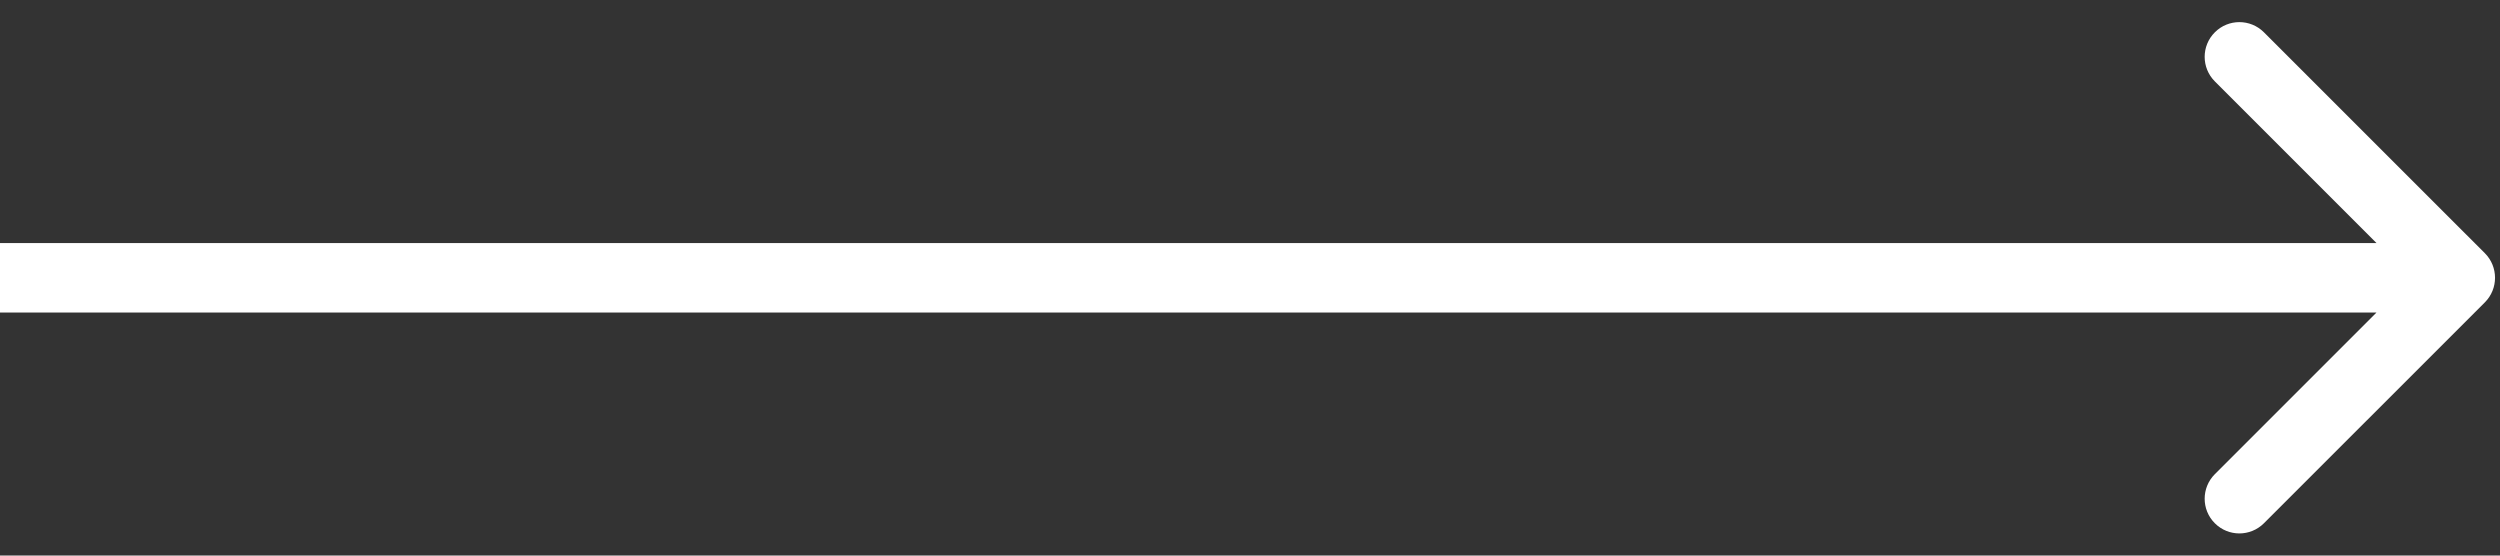 <svg width="63" height="14" viewBox="0 0 63 14" fill="none" xmlns="http://www.w3.org/2000/svg">
<rect x="0" y="0" width="63" height="14" fill="#333333" stroke="none"/>
<path d="M62.619 7.619C62.96 7.277 62.96 6.723 62.619 6.381L57.051 0.814C56.709 0.472 56.155 0.472 55.814 0.814C55.472 1.155 55.472 1.709 55.814 2.051L60.763 7L55.814 11.949C55.472 12.291 55.472 12.845 55.814 13.186C56.155 13.528 56.709 13.528 57.051 13.186L62.619 7.619ZM0 7.875H62V6.125H0V7.875Z" fill="white"/>
</svg>
